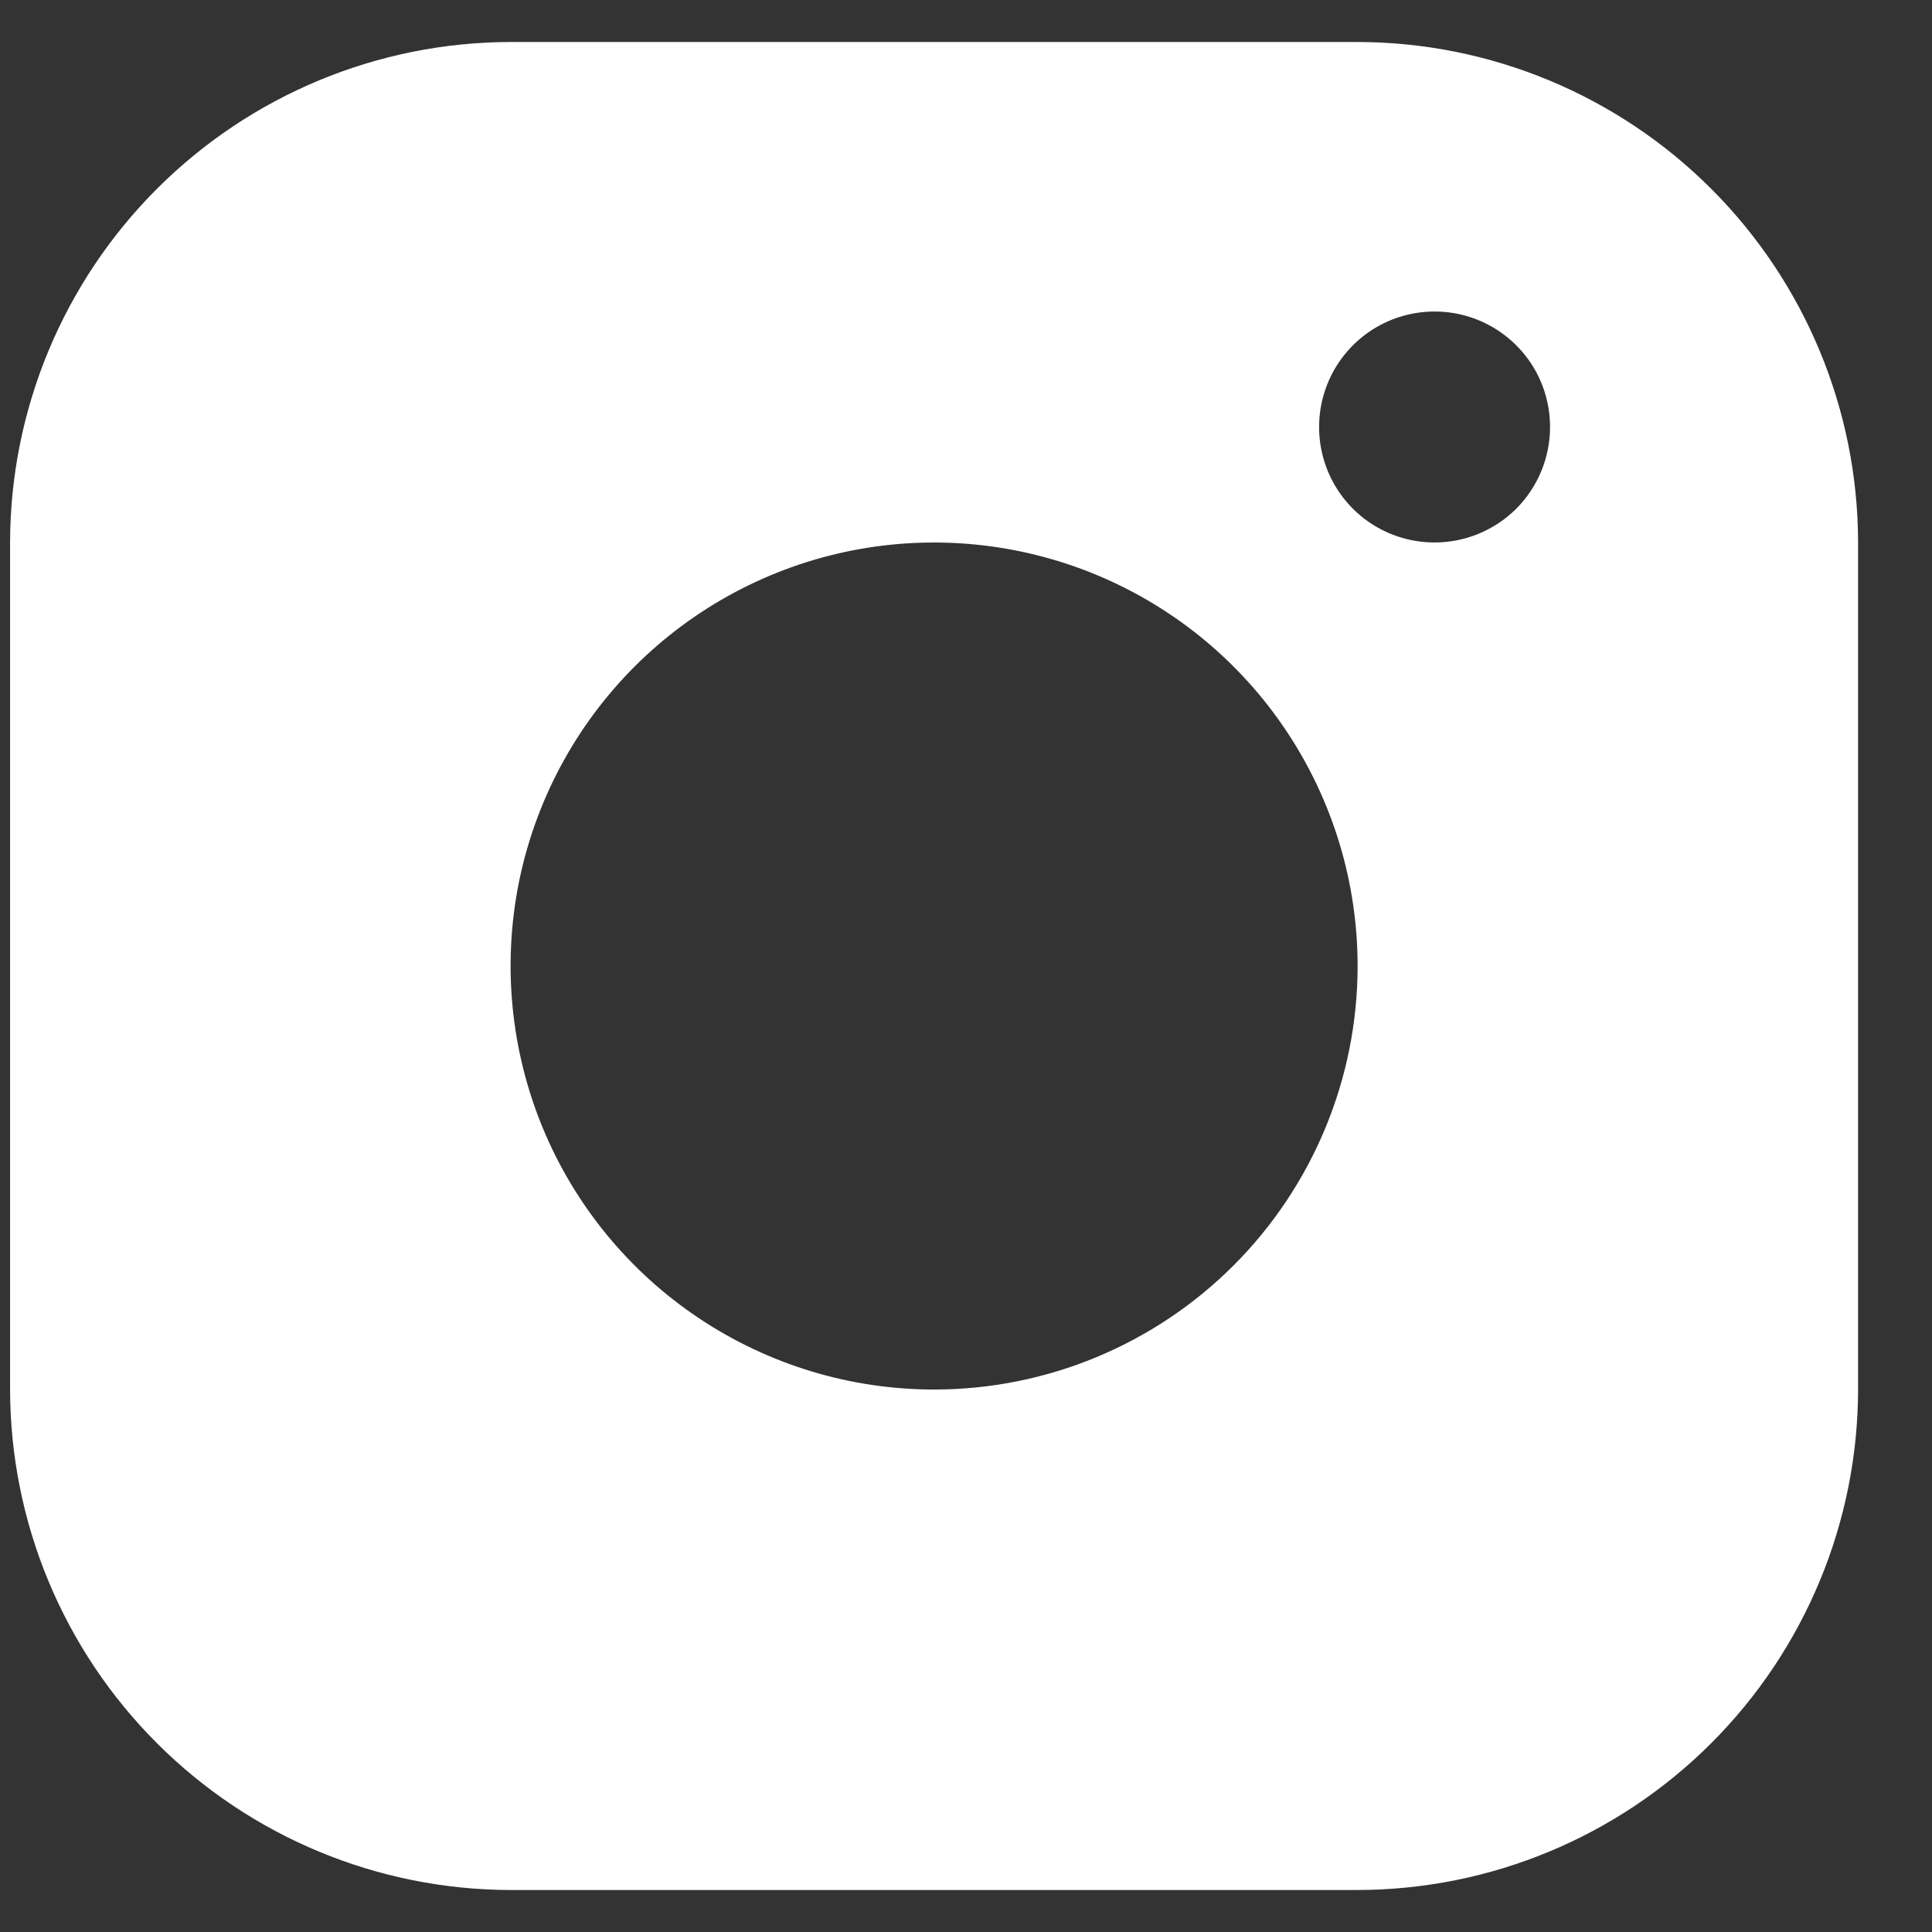 <svg width="23" height="23" viewBox="0 0 23 23" fill="none" xmlns="http://www.w3.org/2000/svg">
<rect x="0" y="0" width="23" height="23" fill="#333333" stroke="none"/>
<path id="Vector" d="M16.162 0.5H6.078C4.499 0.502 2.985 1.131 1.868 2.248C0.751 3.365 0.122 4.879 0.12 6.458V16.542C0.122 18.121 0.751 19.635 1.868 20.752C2.985 21.869 4.499 22.498 6.078 22.5H16.162C17.741 22.498 19.255 21.869 20.372 20.752C21.489 19.635 22.118 18.121 22.12 16.542V6.458C22.118 4.879 21.489 3.365 20.372 2.248C19.255 1.131 17.741 0.502 16.162 0.5ZM11.12 16.542C10.123 16.542 9.148 16.246 8.319 15.692C7.49 15.138 6.844 14.351 6.462 13.429C6.081 12.508 5.981 11.494 6.175 10.516C6.37 9.538 6.85 8.64 7.555 7.935C8.26 7.23 9.158 6.75 10.136 6.555C11.114 6.361 12.128 6.461 13.049 6.842C13.971 7.224 14.758 7.87 15.312 8.699C15.866 9.528 16.162 10.503 16.162 11.5C16.162 12.837 15.63 14.12 14.685 15.065C13.739 16.011 12.457 16.542 11.12 16.542ZM17.078 6.458C16.806 6.458 16.541 6.378 16.314 6.227C16.088 6.076 15.912 5.861 15.808 5.61C15.704 5.358 15.677 5.082 15.73 4.815C15.783 4.548 15.914 4.303 16.106 4.111C16.298 3.919 16.543 3.788 16.81 3.735C17.077 3.682 17.353 3.709 17.605 3.813C17.856 3.917 18.07 4.093 18.222 4.319C18.373 4.546 18.453 4.811 18.453 5.083C18.453 5.448 18.308 5.798 18.051 6.056C17.793 6.313 17.443 6.458 17.078 6.458Z" fill="white"/>
</svg>
